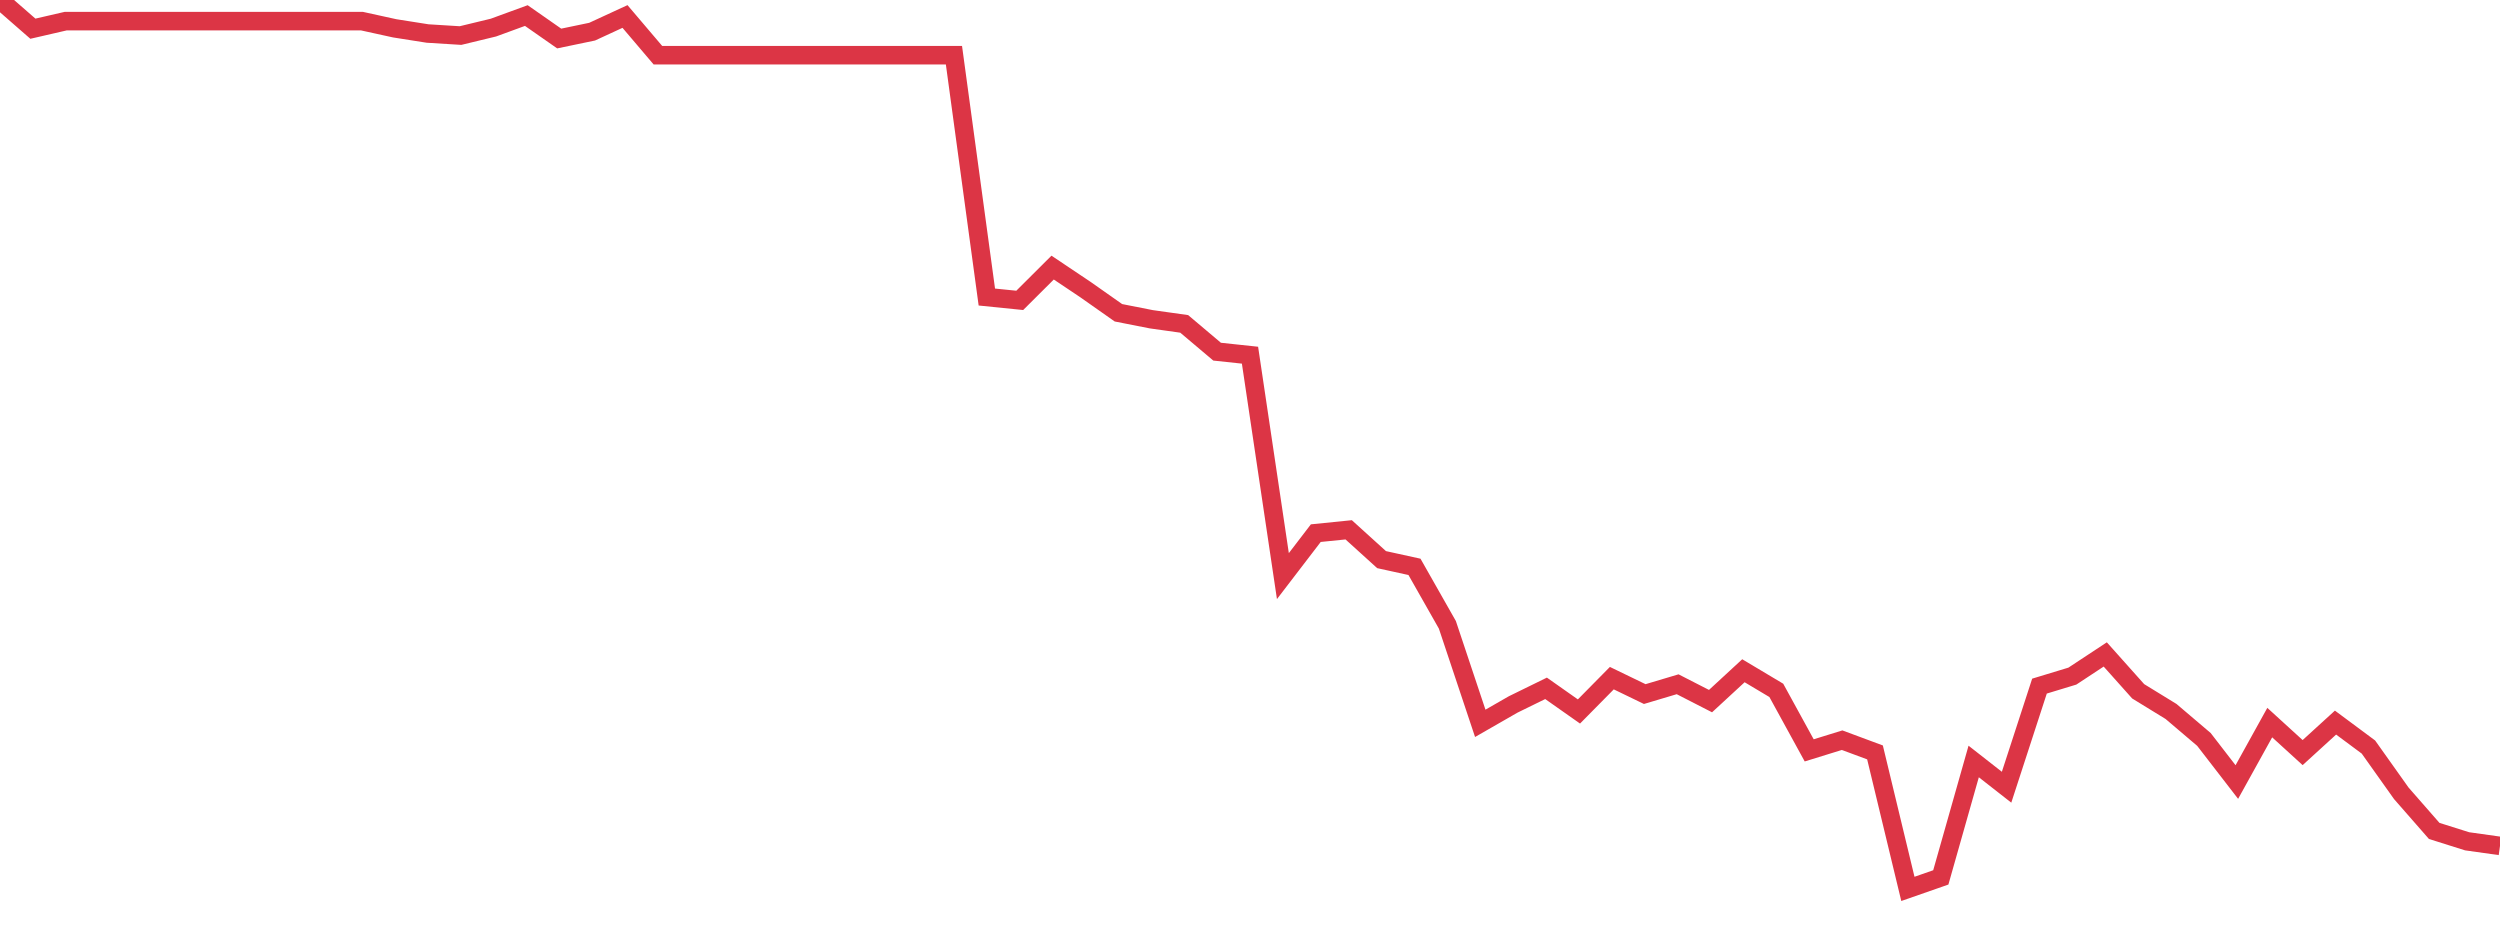 <?xml version="1.0" standalone="no"?>
<!DOCTYPE svg PUBLIC "-//W3C//DTD SVG 1.1//EN" "http://www.w3.org/Graphics/SVG/1.1/DTD/svg11.dtd">
<svg width="135" height="50" viewBox="0 0 135 50" preserveAspectRatio="none" class="sparkline" xmlns="http://www.w3.org/2000/svg"
xmlns:xlink="http://www.w3.org/1999/xlink"><path  class="sparkline--line" d="M 0 0 L 0 0 L 1.776 1.55 L 3.553 1.14 L 5.329 1.14 L 7.105 1.14 L 8.882 1.14 L 10.658 1.14 L 12.434 1.14 L 14.211 1.14 L 15.987 1.14 L 17.763 1.14 L 19.539 1.14 L 21.316 1.53 L 23.092 1.81 L 24.868 1.92 L 26.645 1.49 L 28.421 0.84 L 30.197 2.08 L 31.974 1.71 L 33.75 0.89 L 35.526 2.98 L 37.303 2.98 L 39.079 2.98 L 40.855 2.98 L 42.632 2.98 L 44.408 2.98 L 46.184 2.98 L 47.961 2.98 L 49.737 2.98 L 51.513 2.98 L 53.289 16.04 L 55.066 16.22 L 56.842 14.45 L 58.618 15.64 L 60.395 16.89 L 62.171 17.24 L 63.947 17.49 L 65.724 18.99 L 67.5 19.18 L 69.276 31.11 L 71.053 28.79 L 72.829 28.61 L 74.605 30.22 L 76.382 30.61 L 78.158 33.74 L 79.934 39.06 L 81.711 38.04 L 83.487 37.17 L 85.263 38.42 L 87.039 36.62 L 88.816 37.48 L 90.592 36.95 L 92.368 37.86 L 94.145 36.22 L 95.921 37.28 L 97.697 40.52 L 99.474 39.97 L 101.25 40.63 L 103.026 48 L 104.803 47.38 L 106.579 41.12 L 108.355 42.51 L 110.132 37.05 L 111.908 36.51 L 113.684 35.34 L 115.461 37.33 L 117.237 38.42 L 119.013 39.93 L 120.789 42.23 L 122.566 39.02 L 124.342 40.64 L 126.118 39.02 L 127.895 40.34 L 129.671 42.84 L 131.447 44.87 L 133.224 45.43 L 135 45.68" fill="none" stroke-width="1" stroke="#dc3545"></path></svg>